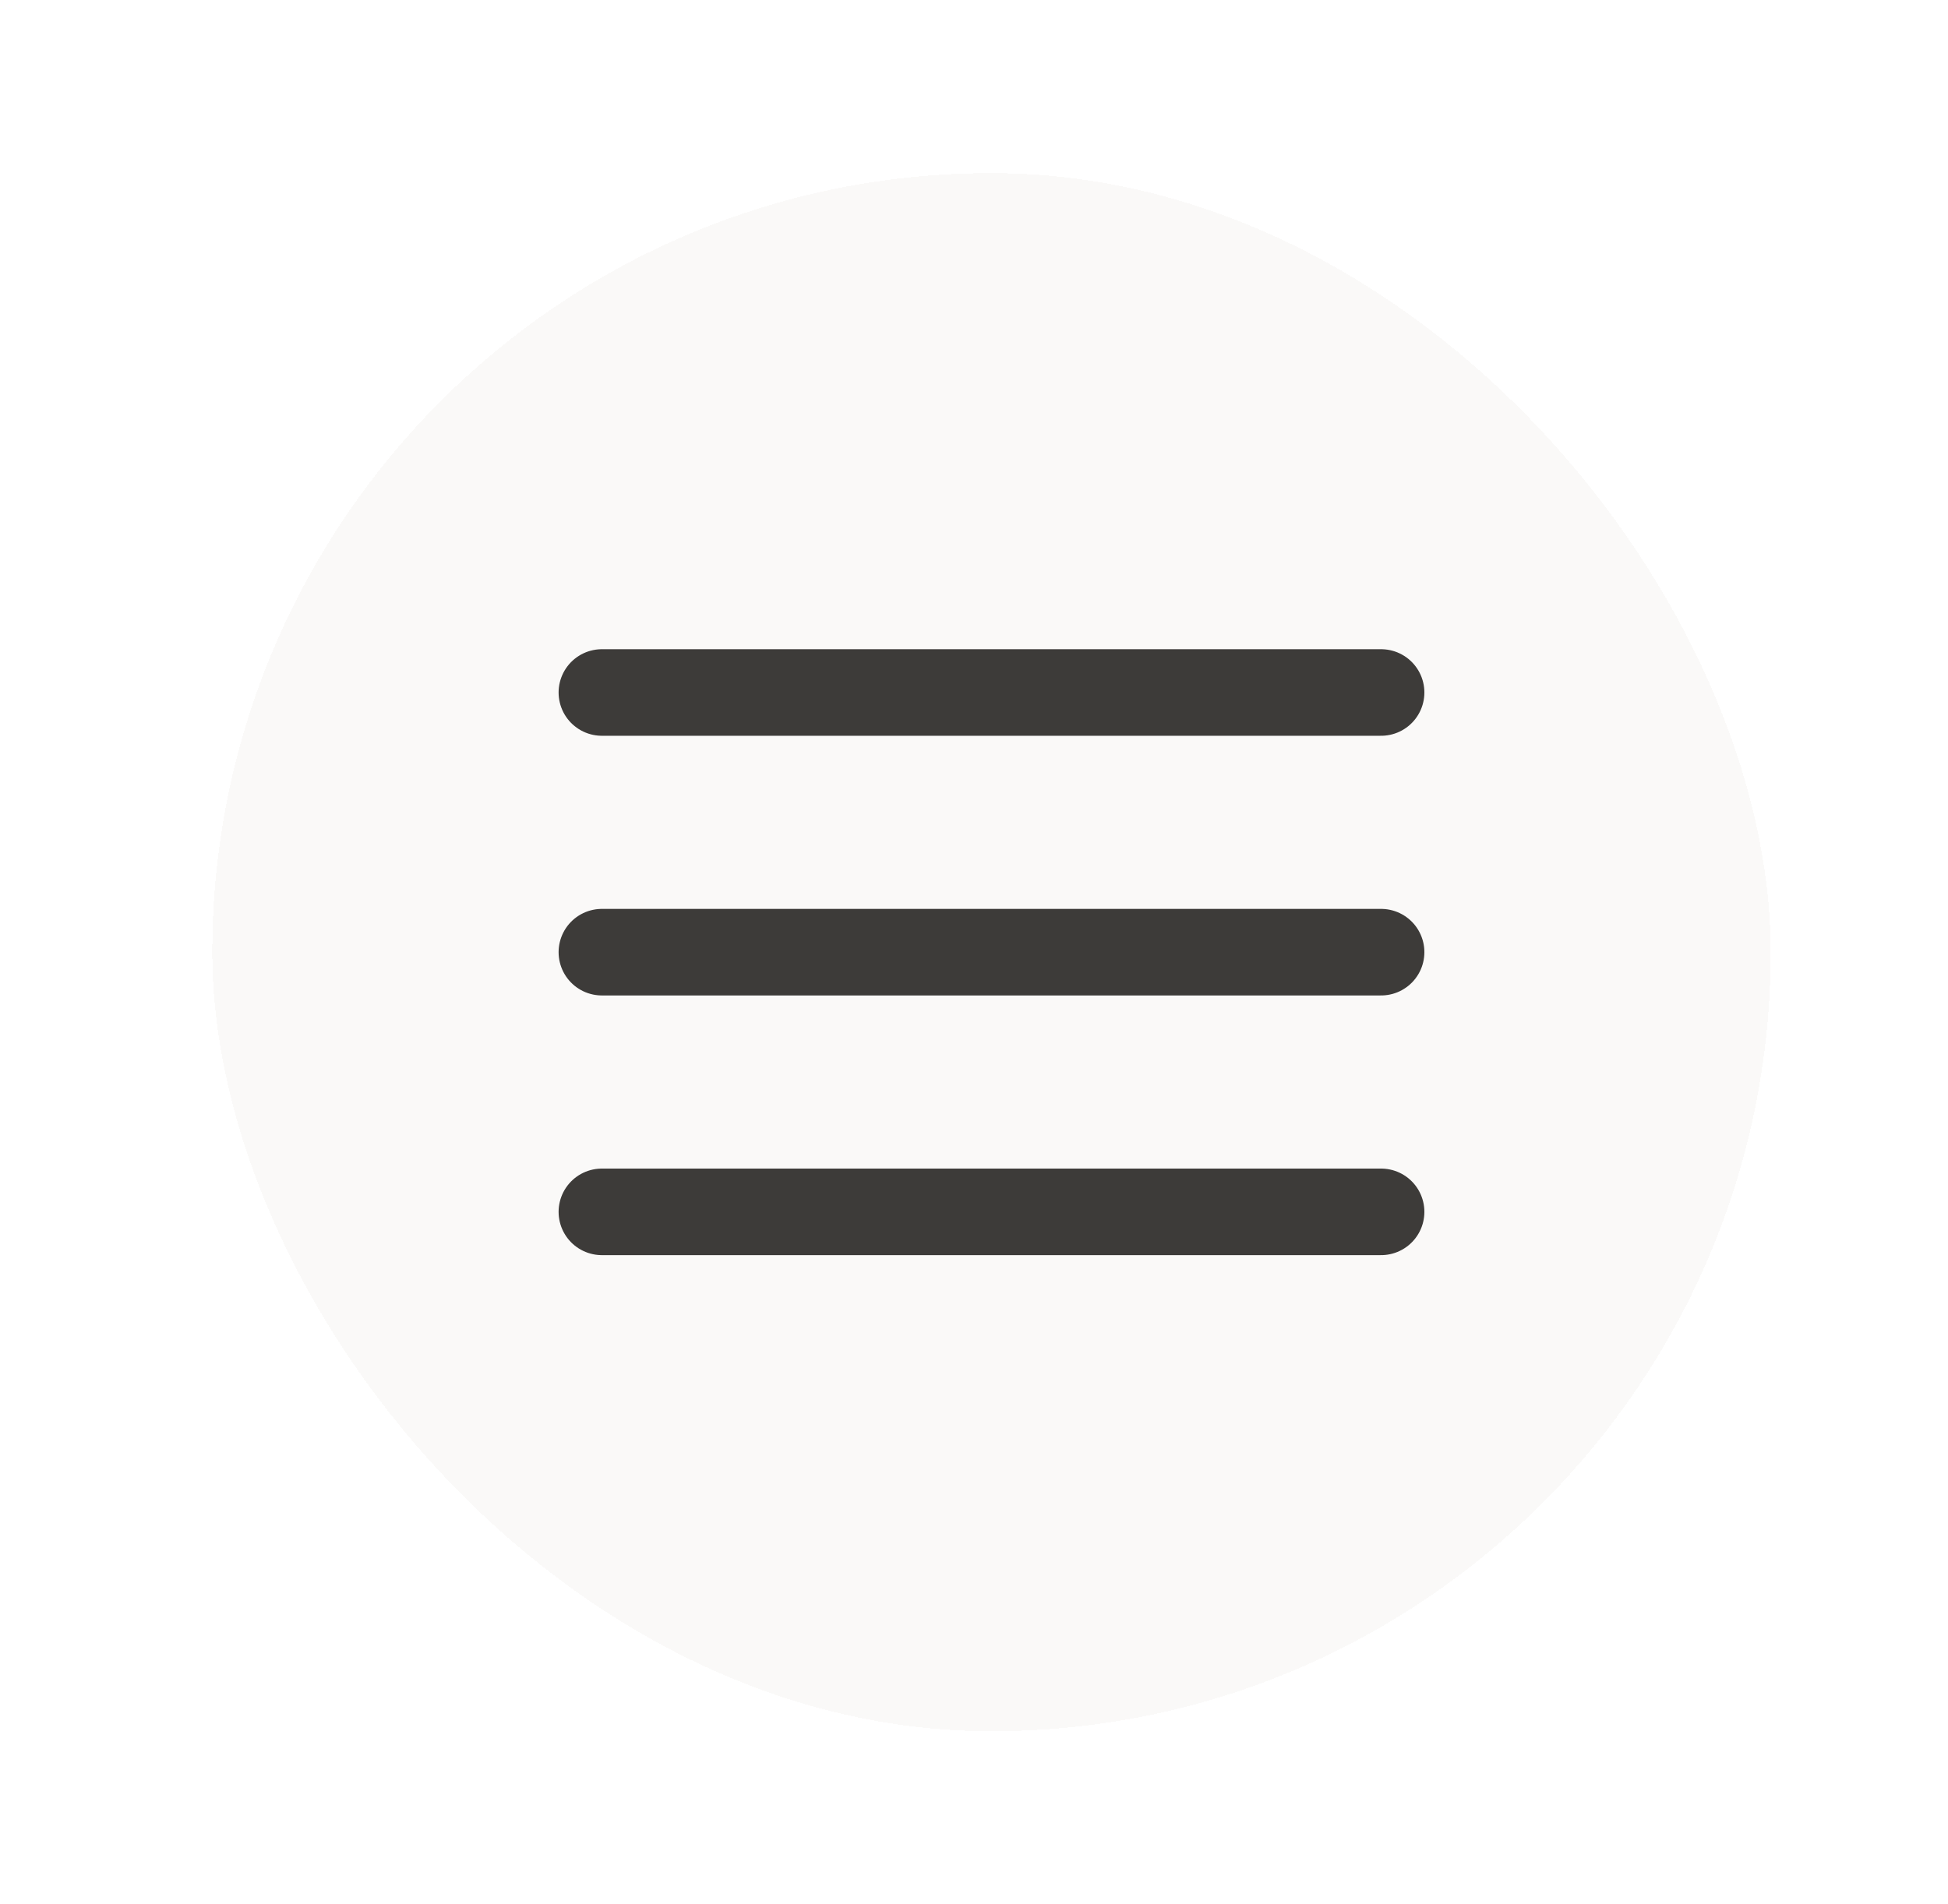 <svg width="45" height="44" viewBox="0 0 45 44" fill="none" xmlns="http://www.w3.org/2000/svg">
<g filter="url(#filter0_d_1525_3248)">
<rect x="4.904" y="2" width="36" height="36" rx="18" fill="#F3F0EE" fill-opacity="0.4" shape-rendering="crispEdges"/>
<path d="M13.904 14L31.904 14" stroke="#3D3B39" stroke-width="2" stroke-linecap="round"/>
<path d="M13.904 20L31.904 20" stroke="#3D3B39" stroke-width="2" stroke-linecap="round"/>
<path d="M13.904 26L31.904 26" stroke="#3D3B39" stroke-width="2" stroke-linecap="round"/>
</g>
<defs>
<filter id="filter0_d_1525_3248" x="0.904" y="0" width="44" height="44" filterUnits="userSpaceOnUse" color-interpolation-filters="sRGB">
<feFlood flood-opacity="0" result="BackgroundImageFix"/>
<feColorMatrix in="SourceAlpha" type="matrix" values="0 0 0 0 0 0 0 0 0 0 0 0 0 0 0 0 0 0 127 0" result="hardAlpha"/>
<feOffset dy="2"/>
<feGaussianBlur stdDeviation="2"/>
<feComposite in2="hardAlpha" operator="out"/>
<feColorMatrix type="matrix" values="0 0 0 0 0.237 0 0 0 0 0.23 0 0 0 0 0.225 0 0 0 0.25 0"/>
<feBlend mode="normal" in2="BackgroundImageFix" result="effect1_dropShadow_1525_3248"/>
<feBlend mode="normal" in="SourceGraphic" in2="effect1_dropShadow_1525_3248" result="shape"/>
</filter>
</defs>
</svg>
